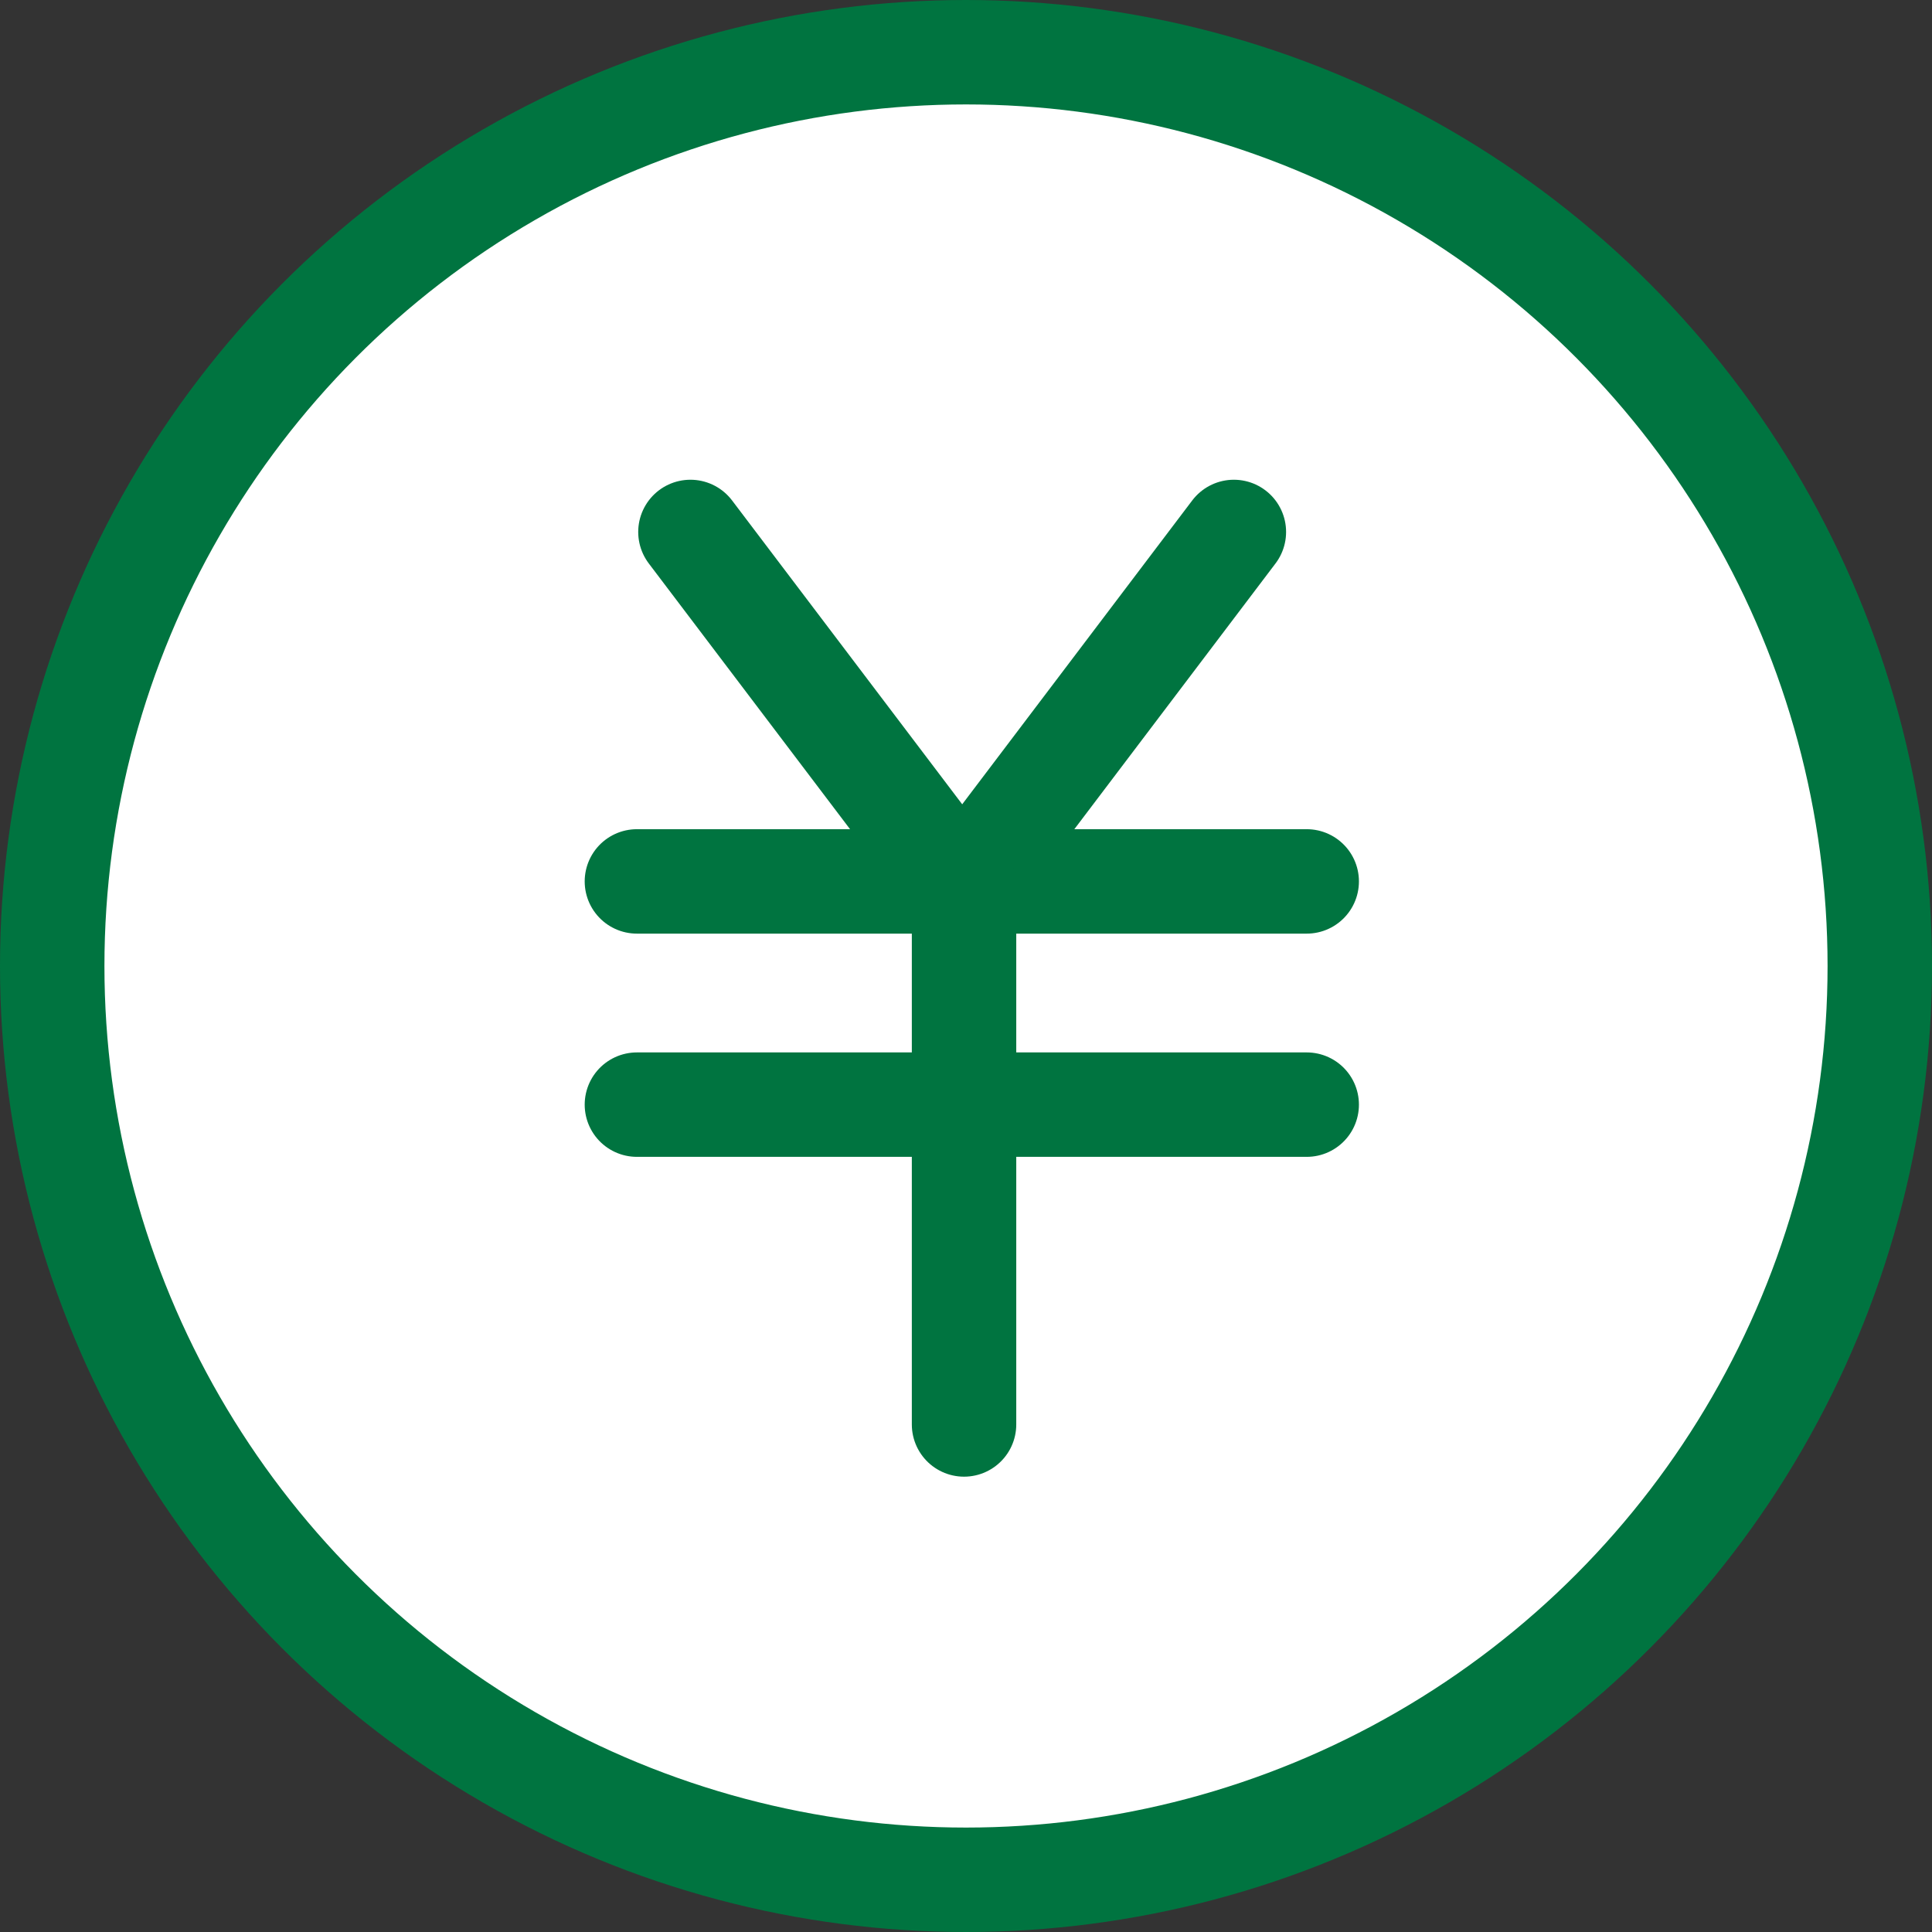 <?xml version="1.0" encoding="UTF-8"?>
<svg id="_レイヤー_2" data-name="レイヤー 2" xmlns="http://www.w3.org/2000/svg" viewBox="0 0 148 148">
  <rect x="0" y="0" width="148" height="148" fill="#333333" stroke="none"/>
  <g id="text">
    <g>
      <circle cx="74" cy="74" r="70" style="fill: #fff; stroke: #007440; stroke-linecap: round; stroke-linejoin: round; stroke-width: 8px;"/>
      <g>
        <line x1="52.89" y1="40.75" x2="73.37" y2="67.79" style="fill: none; stroke: #007440; stroke-linecap: round; stroke-linejoin: round; stroke-width: 8px;"/>
        <line x1="94.52" y1="40.75" x2="74.05" y2="67.79" style="fill: none; stroke: #007440; stroke-linecap: round; stroke-linejoin: round; stroke-width: 8px;"/>
        <line x1="48.79" y1="67.52" x2="100.1" y2="67.52" style="fill: none; stroke: #007440; stroke-linecap: round; stroke-linejoin: round; stroke-width: 8px;"/>
        <line x1="48.79" y1="84.62" x2="100.1" y2="84.62" style="fill: none; stroke: #007440; stroke-linecap: round; stroke-linejoin: round; stroke-width: 8px;"/>
        <line x1="73.85" y1="109.12" x2="73.85" y2="67.79" style="fill: none; stroke: #007440; stroke-linecap: round; stroke-linejoin: round; stroke-width: 8px;"/>
      </g>
    </g>
  </g>
</svg>